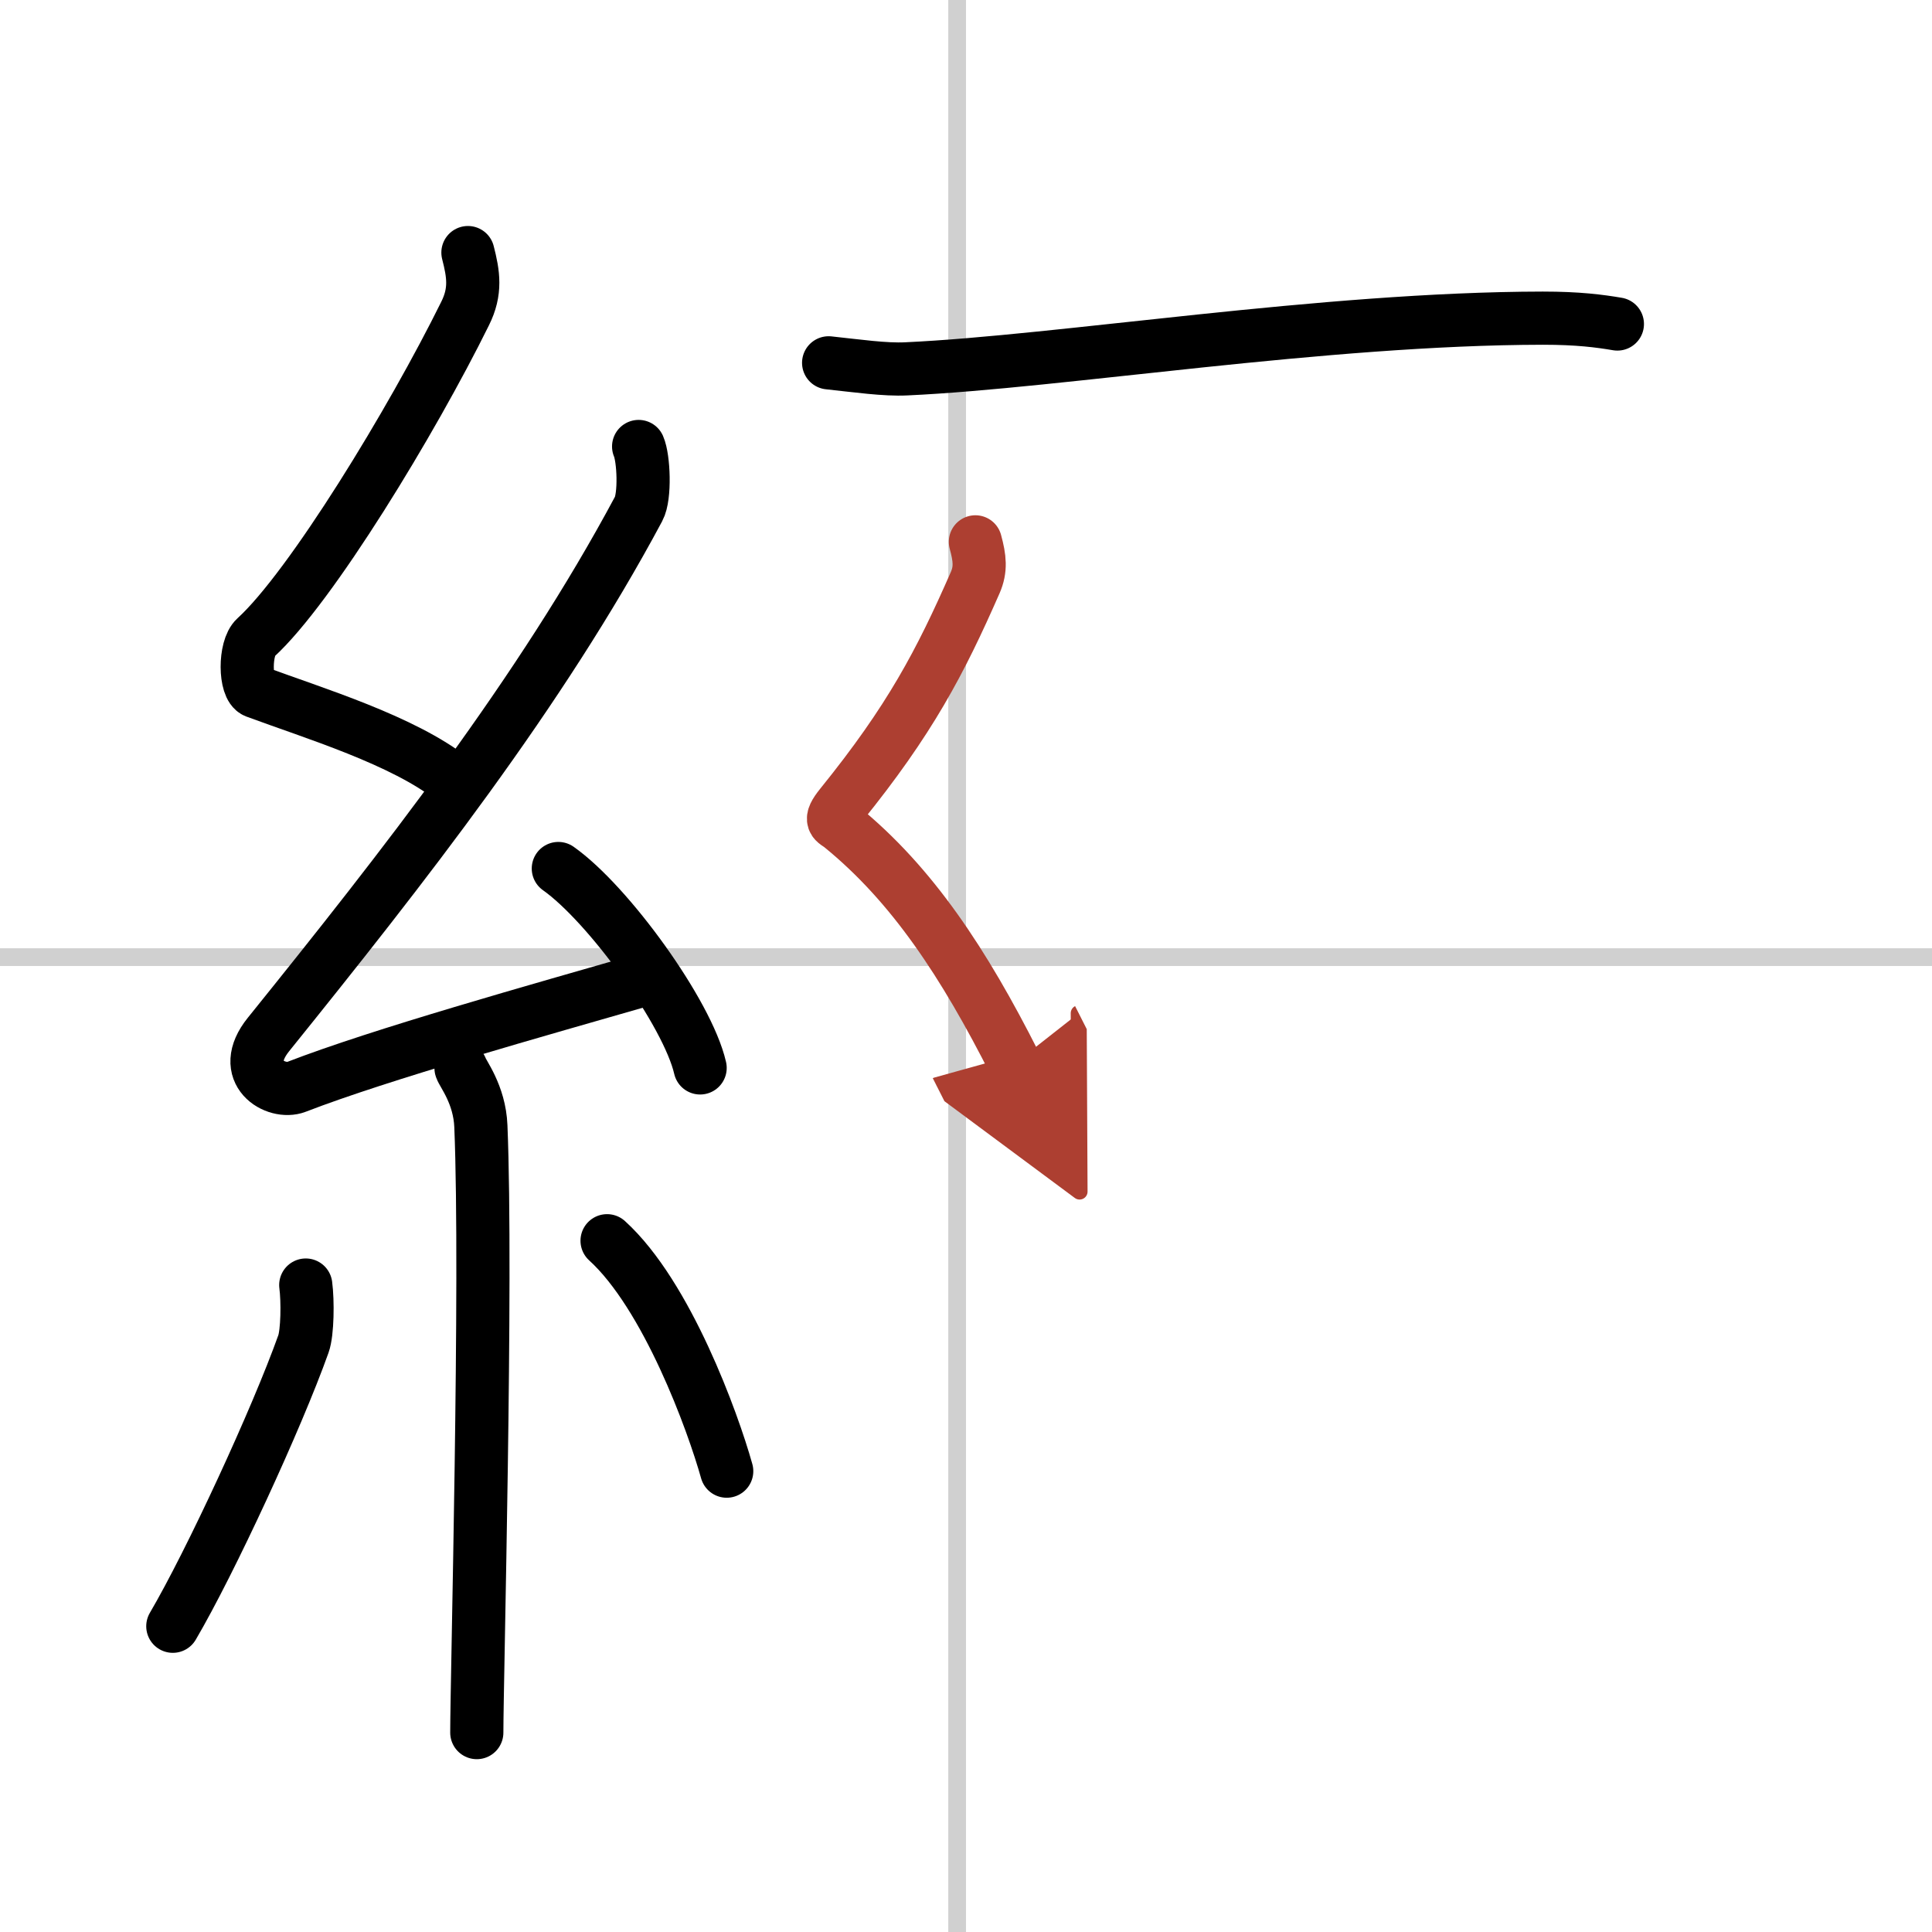<svg width="400" height="400" viewBox="0 0 109 109" xmlns="http://www.w3.org/2000/svg"><defs><marker id="a" markerWidth="4" orient="auto" refX="1" refY="5" viewBox="0 0 10 10"><polyline points="0 0 10 5 0 10 1 5" fill="#ad3f31" stroke="#ad3f31"/></marker></defs><g fill="none" stroke="#000" stroke-linecap="round" stroke-linejoin="round" stroke-width="3"><rect width="100%" height="100%" fill="#fff" stroke="#fff"/><line x1="54" x2="54" y2="109" stroke="#d0d0d0" stroke-width="1"/><line x2="109" y1="54" y2="54" stroke="#d0d0d0" stroke-width="1"/><path d="m26.4 14.25c0.31 1.21 0.47 2.18-0.16 3.44-2.99 6.06-8.71 15.46-11.82 18.29-0.64 0.58-0.62 2.81 0 3.04 3.26 1.21 8.34 2.74 11.14 4.97"/><path d="m36.03 25.19c0.29 0.66 0.38 2.82 0 3.52-5.53 10.34-13.28 20.22-20.88 29.65-1.74 2.16 0.43 3.4 1.57 2.96 4.75-1.84 13.62-4.32 19.73-6.08"/><path d="m31.5 49c2.82 1.99 7.29 8.16 8 11.25"/><path d="m26.01 60.26c0.08 0.29 1.05 1.48 1.12 3.28 0.36 8.64-0.23 31.27-0.23 34.21"/><path d="m17.25 72.5c0.12 0.9 0.1 2.68-0.13 3.32-1.5 4.21-5.25 12.32-7.37 15.93"/><path d="m34.25 70c3.38 3.07 5.97 10.21 6.75 13"/><path d="m46.75 20.47c1.6 0.17 3.18 0.4 4.38 0.34 8.74-0.4 23.5-2.84 35.91-2.86 2 0 3.2 0.16 4.21 0.33"/><path d="m55.03 30.57c0.25 0.92 0.32 1.54-0.01 2.3-1.98 4.51-3.68 7.75-7.57 12.56-0.75 0.93-0.35 0.91 0 1.2 4.03 3.28 6.94 7.72 9.8 13.37" marker-end="url(#a)" stroke="#ad3f31"/></g></svg>
